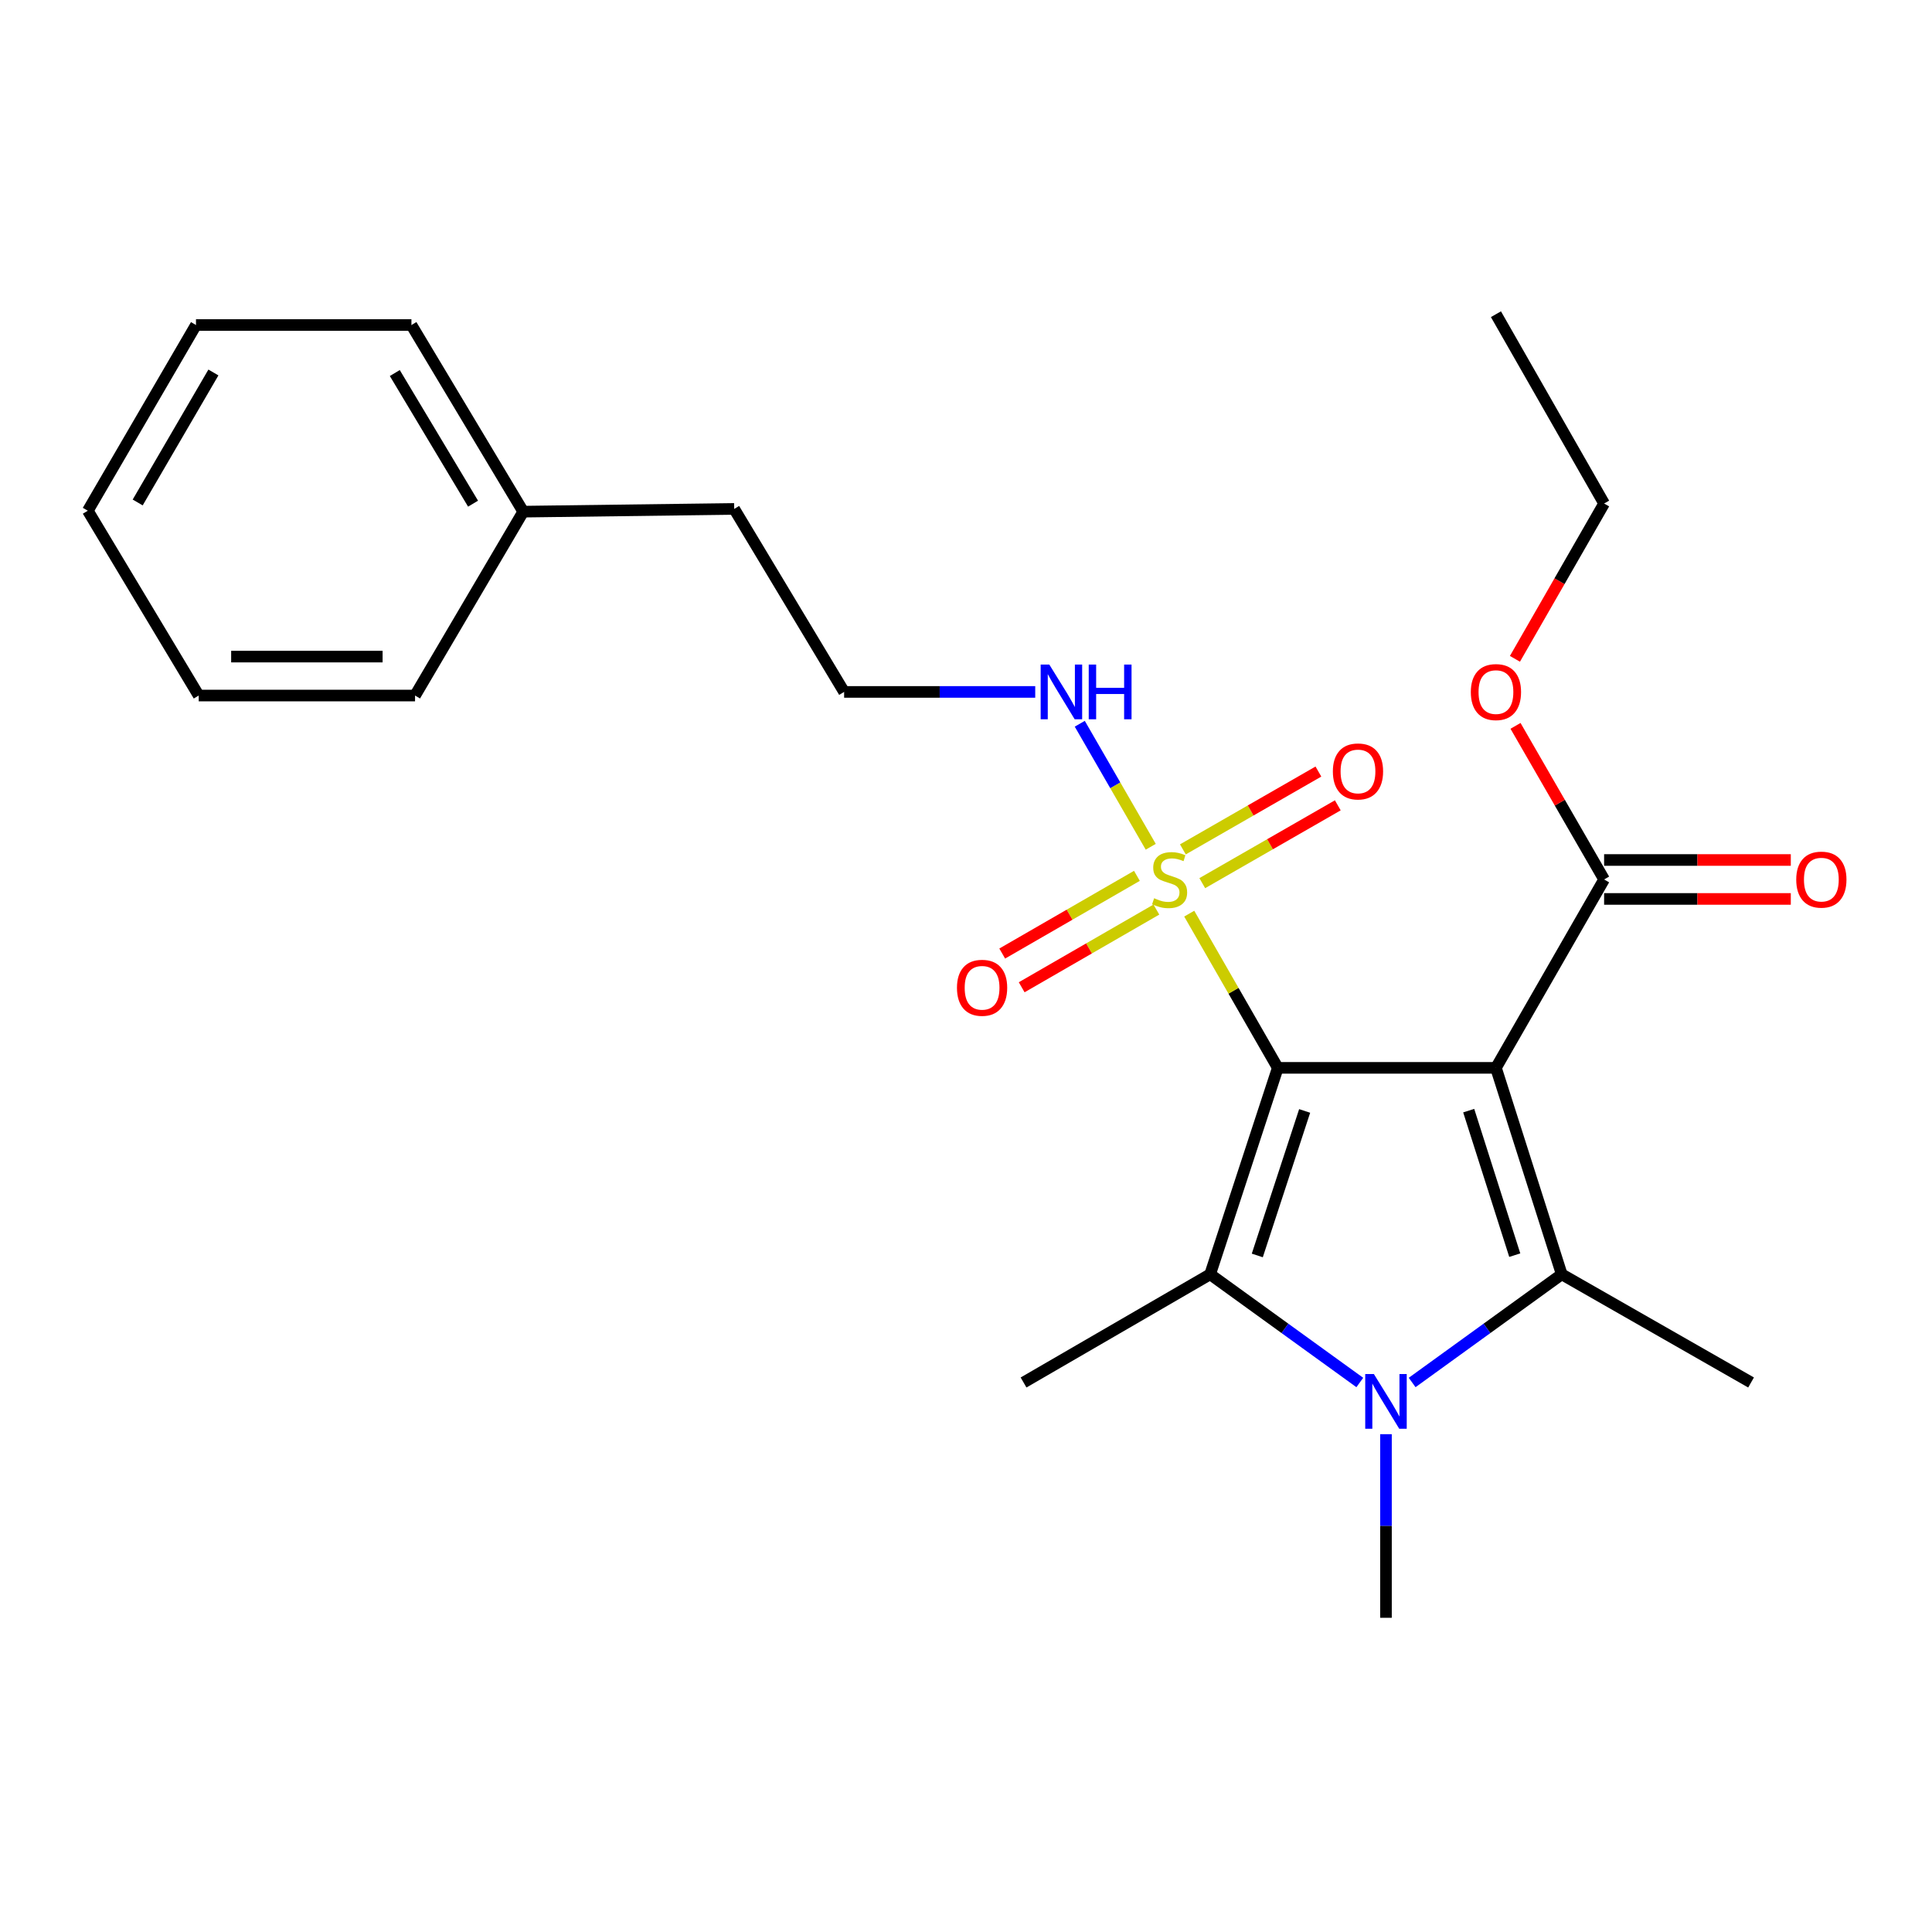 <?xml version='1.0' encoding='iso-8859-1'?>
<svg version='1.1' baseProfile='full'
              xmlns='http://www.w3.org/2000/svg'
                      xmlns:rdkit='http://www.rdkit.org/xml'
                      xmlns:xlink='http://www.w3.org/1999/xlink'
                  xml:space='preserve'
width='1000px' height='1000px' viewBox='0 0 1000 1000'>
<!-- END OF HEADER -->
<rect style='opacity:1.0;fill:#FFFFFF;stroke:none' width='1000' height='1000' x='0' y='0'> </rect>
<path class='bond-0' d='M 661.382,552.718 L 774.297,552.718' style='fill:none;fill-rule:evenodd;stroke:#000000;stroke-width:6px;stroke-linecap:butt;stroke-linejoin:miter;stroke-opacity:1' />
<path class='bond-1' d='M 661.382,552.718 L 638.463,512.809' style='fill:none;fill-rule:evenodd;stroke:#000000;stroke-width:6px;stroke-linecap:butt;stroke-linejoin:miter;stroke-opacity:1' />
<path class='bond-1' d='M 638.463,512.809 L 615.543,472.901' style='fill:none;fill-rule:evenodd;stroke:#CCCC00;stroke-width:6px;stroke-linecap:butt;stroke-linejoin:miter;stroke-opacity:1' />
<path class='bond-2' d='M 661.382,552.718 L 626.367,659.575' style='fill:none;fill-rule:evenodd;stroke:#000000;stroke-width:6px;stroke-linecap:butt;stroke-linejoin:miter;stroke-opacity:1' />
<path class='bond-2' d='M 675.283,575.022 L 650.773,649.822' style='fill:none;fill-rule:evenodd;stroke:#000000;stroke-width:6px;stroke-linecap:butt;stroke-linejoin:miter;stroke-opacity:1' />
<path class='bond-3' d='M 774.297,552.718 L 808.349,659.575' style='fill:none;fill-rule:evenodd;stroke:#000000;stroke-width:6px;stroke-linecap:butt;stroke-linejoin:miter;stroke-opacity:1' />
<path class='bond-3' d='M 760.201,574.866 L 784.037,649.666' style='fill:none;fill-rule:evenodd;stroke:#000000;stroke-width:6px;stroke-linecap:butt;stroke-linejoin:miter;stroke-opacity:1' />
<path class='bond-5' d='M 774.297,552.718 L 830.284,455.21' style='fill:none;fill-rule:evenodd;stroke:#000000;stroke-width:6px;stroke-linecap:butt;stroke-linejoin:miter;stroke-opacity:1' />
<path class='bond-6' d='M 622.293,457.12 L 657.367,436.977' style='fill:none;fill-rule:evenodd;stroke:#CCCC00;stroke-width:6px;stroke-linecap:butt;stroke-linejoin:miter;stroke-opacity:1' />
<path class='bond-6' d='M 657.367,436.977 L 692.441,416.834' style='fill:none;fill-rule:evenodd;stroke:#FF0000;stroke-width:6px;stroke-linecap:butt;stroke-linejoin:miter;stroke-opacity:1' />
<path class='bond-6' d='M 612.256,439.642 L 647.33,419.499' style='fill:none;fill-rule:evenodd;stroke:#CCCC00;stroke-width:6px;stroke-linecap:butt;stroke-linejoin:miter;stroke-opacity:1' />
<path class='bond-6' d='M 647.33,419.499 L 682.404,399.356' style='fill:none;fill-rule:evenodd;stroke:#FF0000;stroke-width:6px;stroke-linecap:butt;stroke-linejoin:miter;stroke-opacity:1' />
<path class='bond-7' d='M 588.467,453.334 L 553.607,473.443' style='fill:none;fill-rule:evenodd;stroke:#CCCC00;stroke-width:6px;stroke-linecap:butt;stroke-linejoin:miter;stroke-opacity:1' />
<path class='bond-7' d='M 553.607,473.443 L 518.747,493.551' style='fill:none;fill-rule:evenodd;stroke:#FF0000;stroke-width:6px;stroke-linecap:butt;stroke-linejoin:miter;stroke-opacity:1' />
<path class='bond-7' d='M 598.538,470.793 L 563.678,490.902' style='fill:none;fill-rule:evenodd;stroke:#CCCC00;stroke-width:6px;stroke-linecap:butt;stroke-linejoin:miter;stroke-opacity:1' />
<path class='bond-7' d='M 563.678,490.902 L 528.818,511.01' style='fill:none;fill-rule:evenodd;stroke:#FF0000;stroke-width:6px;stroke-linecap:butt;stroke-linejoin:miter;stroke-opacity:1' />
<path class='bond-8' d='M 595.622,438.289 L 577.255,406.451' style='fill:none;fill-rule:evenodd;stroke:#CCCC00;stroke-width:6px;stroke-linecap:butt;stroke-linejoin:miter;stroke-opacity:1' />
<path class='bond-8' d='M 577.255,406.451 L 558.888,374.613' style='fill:none;fill-rule:evenodd;stroke:#0000FF;stroke-width:6px;stroke-linecap:butt;stroke-linejoin:miter;stroke-opacity:1' />
<path class='bond-4' d='M 626.367,659.575 L 665.1,687.576' style='fill:none;fill-rule:evenodd;stroke:#000000;stroke-width:6px;stroke-linecap:butt;stroke-linejoin:miter;stroke-opacity:1' />
<path class='bond-4' d='M 665.1,687.576 L 703.833,715.577' style='fill:none;fill-rule:evenodd;stroke:#0000FF;stroke-width:6px;stroke-linecap:butt;stroke-linejoin:miter;stroke-opacity:1' />
<path class='bond-11' d='M 626.367,659.575 L 529.789,715.573' style='fill:none;fill-rule:evenodd;stroke:#000000;stroke-width:6px;stroke-linecap:butt;stroke-linejoin:miter;stroke-opacity:1' />
<path class='bond-12' d='M 808.349,659.575 L 906.349,715.573' style='fill:none;fill-rule:evenodd;stroke:#000000;stroke-width:6px;stroke-linecap:butt;stroke-linejoin:miter;stroke-opacity:1' />
<path class='bond-24' d='M 808.349,659.575 L 769.638,687.574' style='fill:none;fill-rule:evenodd;stroke:#000000;stroke-width:6px;stroke-linecap:butt;stroke-linejoin:miter;stroke-opacity:1' />
<path class='bond-24' d='M 769.638,687.574 L 730.927,715.573' style='fill:none;fill-rule:evenodd;stroke:#0000FF;stroke-width:6px;stroke-linecap:butt;stroke-linejoin:miter;stroke-opacity:1' />
<path class='bond-10' d='M 717.38,742.331 L 717.38,789.85' style='fill:none;fill-rule:evenodd;stroke:#0000FF;stroke-width:6px;stroke-linecap:butt;stroke-linejoin:miter;stroke-opacity:1' />
<path class='bond-10' d='M 717.38,789.85 L 717.38,837.368' style='fill:none;fill-rule:evenodd;stroke:#000000;stroke-width:6px;stroke-linecap:butt;stroke-linejoin:miter;stroke-opacity:1' />
<path class='bond-9' d='M 830.284,465.288 L 878.601,465.288' style='fill:none;fill-rule:evenodd;stroke:#000000;stroke-width:6px;stroke-linecap:butt;stroke-linejoin:miter;stroke-opacity:1' />
<path class='bond-9' d='M 878.601,465.288 L 926.918,465.288' style='fill:none;fill-rule:evenodd;stroke:#FF0000;stroke-width:6px;stroke-linecap:butt;stroke-linejoin:miter;stroke-opacity:1' />
<path class='bond-9' d='M 830.284,445.132 L 878.601,445.132' style='fill:none;fill-rule:evenodd;stroke:#000000;stroke-width:6px;stroke-linecap:butt;stroke-linejoin:miter;stroke-opacity:1' />
<path class='bond-9' d='M 878.601,445.132 L 926.918,445.132' style='fill:none;fill-rule:evenodd;stroke:#FF0000;stroke-width:6px;stroke-linecap:butt;stroke-linejoin:miter;stroke-opacity:1' />
<path class='bond-13' d='M 830.284,455.21 L 807.355,415.456' style='fill:none;fill-rule:evenodd;stroke:#000000;stroke-width:6px;stroke-linecap:butt;stroke-linejoin:miter;stroke-opacity:1' />
<path class='bond-13' d='M 807.355,415.456 L 784.426,375.701' style='fill:none;fill-rule:evenodd;stroke:#FF0000;stroke-width:6px;stroke-linecap:butt;stroke-linejoin:miter;stroke-opacity:1' />
<path class='bond-14' d='M 535.833,358.139 L 486.375,358.139' style='fill:none;fill-rule:evenodd;stroke:#0000FF;stroke-width:6px;stroke-linecap:butt;stroke-linejoin:miter;stroke-opacity:1' />
<path class='bond-14' d='M 486.375,358.139 L 436.918,358.139' style='fill:none;fill-rule:evenodd;stroke:#000000;stroke-width:6px;stroke-linecap:butt;stroke-linejoin:miter;stroke-opacity:1' />
<path class='bond-17' d='M 784.132,341.008 L 807.208,300.814' style='fill:none;fill-rule:evenodd;stroke:#FF0000;stroke-width:6px;stroke-linecap:butt;stroke-linejoin:miter;stroke-opacity:1' />
<path class='bond-17' d='M 807.208,300.814 L 830.284,260.621' style='fill:none;fill-rule:evenodd;stroke:#000000;stroke-width:6px;stroke-linecap:butt;stroke-linejoin:miter;stroke-opacity:1' />
<path class='bond-16' d='M 436.918,358.139 L 380.012,263.42' style='fill:none;fill-rule:evenodd;stroke:#000000;stroke-width:6px;stroke-linecap:butt;stroke-linejoin:miter;stroke-opacity:1' />
<path class='bond-15' d='M 270.826,264.831 L 380.012,263.42' style='fill:none;fill-rule:evenodd;stroke:#000000;stroke-width:6px;stroke-linecap:butt;stroke-linejoin:miter;stroke-opacity:1' />
<path class='bond-18' d='M 270.826,264.831 L 212.957,168.231' style='fill:none;fill-rule:evenodd;stroke:#000000;stroke-width:6px;stroke-linecap:butt;stroke-linejoin:miter;stroke-opacity:1' />
<path class='bond-18' d='M 244.855,260.699 L 204.347,193.078' style='fill:none;fill-rule:evenodd;stroke:#000000;stroke-width:6px;stroke-linecap:butt;stroke-linejoin:miter;stroke-opacity:1' />
<path class='bond-19' d='M 270.826,264.831 L 214.827,360.009' style='fill:none;fill-rule:evenodd;stroke:#000000;stroke-width:6px;stroke-linecap:butt;stroke-linejoin:miter;stroke-opacity:1' />
<path class='bond-20' d='M 830.284,260.621 L 774.297,162.632' style='fill:none;fill-rule:evenodd;stroke:#000000;stroke-width:6px;stroke-linecap:butt;stroke-linejoin:miter;stroke-opacity:1' />
<path class='bond-22' d='M 212.957,168.231 L 101.442,168.231' style='fill:none;fill-rule:evenodd;stroke:#000000;stroke-width:6px;stroke-linecap:butt;stroke-linejoin:miter;stroke-opacity:1' />
<path class='bond-21' d='M 214.827,360.009 L 102.853,360.009' style='fill:none;fill-rule:evenodd;stroke:#000000;stroke-width:6px;stroke-linecap:butt;stroke-linejoin:miter;stroke-opacity:1' />
<path class='bond-21' d='M 198.031,339.854 L 119.649,339.854' style='fill:none;fill-rule:evenodd;stroke:#000000;stroke-width:6px;stroke-linecap:butt;stroke-linejoin:miter;stroke-opacity:1' />
<path class='bond-23' d='M 102.853,360.009 L 45.455,264.349' style='fill:none;fill-rule:evenodd;stroke:#000000;stroke-width:6px;stroke-linecap:butt;stroke-linejoin:miter;stroke-opacity:1' />
<path class='bond-25' d='M 101.442,168.231 L 45.455,264.349' style='fill:none;fill-rule:evenodd;stroke:#000000;stroke-width:6px;stroke-linecap:butt;stroke-linejoin:miter;stroke-opacity:1' />
<path class='bond-25' d='M 110.46,192.793 L 71.269,260.076' style='fill:none;fill-rule:evenodd;stroke:#000000;stroke-width:6px;stroke-linecap:butt;stroke-linejoin:miter;stroke-opacity:1' />
<path  class='atom-2' d='M 597.383 464.93
Q 597.703 465.05, 599.023 465.61
Q 600.343 466.17, 601.783 466.53
Q 603.263 466.85, 604.703 466.85
Q 607.383 466.85, 608.943 465.57
Q 610.503 464.25, 610.503 461.97
Q 610.503 460.41, 609.703 459.45
Q 608.943 458.49, 607.743 457.97
Q 606.543 457.45, 604.543 456.85
Q 602.023 456.09, 600.503 455.37
Q 599.023 454.65, 597.943 453.13
Q 596.903 451.61, 596.903 449.05
Q 596.903 445.49, 599.303 443.29
Q 601.743 441.09, 606.543 441.09
Q 609.823 441.09, 613.543 442.65
L 612.623 445.73
Q 609.223 444.33, 606.663 444.33
Q 603.903 444.33, 602.383 445.49
Q 600.863 446.61, 600.903 448.57
Q 600.903 450.09, 601.663 451.01
Q 602.463 451.93, 603.583 452.45
Q 604.743 452.97, 606.663 453.57
Q 609.223 454.37, 610.743 455.17
Q 612.263 455.97, 613.343 457.61
Q 614.463 459.21, 614.463 461.97
Q 614.463 465.89, 611.823 468.01
Q 609.223 470.09, 604.863 470.09
Q 602.343 470.09, 600.423 469.53
Q 598.543 469.01, 596.303 468.09
L 597.383 464.93
' fill='#CCCC00'/>
<path  class='atom-5' d='M 711.12 711.211
L 720.4 726.211
Q 721.32 727.691, 722.8 730.371
Q 724.28 733.051, 724.36 733.211
L 724.36 711.211
L 728.12 711.211
L 728.12 739.531
L 724.24 739.531
L 714.28 723.131
Q 713.12 721.211, 711.88 719.011
Q 710.68 716.811, 710.32 716.131
L 710.32 739.531
L 706.64 739.531
L 706.64 711.211
L 711.12 711.211
' fill='#0000FF'/>
<path  class='atom-7' d='M 689.891 399.292
Q 689.891 392.492, 693.251 388.692
Q 696.611 384.892, 702.891 384.892
Q 709.171 384.892, 712.531 388.692
Q 715.891 392.492, 715.891 399.292
Q 715.891 406.172, 712.491 410.092
Q 709.091 413.972, 702.891 413.972
Q 696.651 413.972, 693.251 410.092
Q 689.891 406.212, 689.891 399.292
M 702.891 410.772
Q 707.211 410.772, 709.531 407.892
Q 711.891 404.972, 711.891 399.292
Q 711.891 393.732, 709.531 390.932
Q 707.211 388.092, 702.891 388.092
Q 698.571 388.092, 696.211 390.892
Q 693.891 393.692, 693.891 399.292
Q 693.891 405.012, 696.211 407.892
Q 698.571 410.772, 702.891 410.772
' fill='#FF0000'/>
<path  class='atom-8' d='M 495.324 511.277
Q 495.324 504.477, 498.684 500.677
Q 502.044 496.877, 508.324 496.877
Q 514.604 496.877, 517.964 500.677
Q 521.324 504.477, 521.324 511.277
Q 521.324 518.157, 517.924 522.077
Q 514.524 525.957, 508.324 525.957
Q 502.084 525.957, 498.684 522.077
Q 495.324 518.197, 495.324 511.277
M 508.324 522.757
Q 512.644 522.757, 514.964 519.877
Q 517.324 516.957, 517.324 511.277
Q 517.324 505.717, 514.964 502.917
Q 512.644 500.077, 508.324 500.077
Q 504.004 500.077, 501.644 502.877
Q 499.324 505.677, 499.324 511.277
Q 499.324 516.997, 501.644 519.877
Q 504.004 522.757, 508.324 522.757
' fill='#FF0000'/>
<path  class='atom-9' d='M 543.125 343.979
L 552.405 358.979
Q 553.325 360.459, 554.805 363.139
Q 556.285 365.819, 556.365 365.979
L 556.365 343.979
L 560.125 343.979
L 560.125 372.299
L 556.245 372.299
L 546.285 355.899
Q 545.125 353.979, 543.885 351.779
Q 542.685 349.579, 542.325 348.899
L 542.325 372.299
L 538.645 372.299
L 538.645 343.979
L 543.125 343.979
' fill='#0000FF'/>
<path  class='atom-9' d='M 563.525 343.979
L 567.365 343.979
L 567.365 356.019
L 581.845 356.019
L 581.845 343.979
L 585.685 343.979
L 585.685 372.299
L 581.845 372.299
L 581.845 359.219
L 567.365 359.219
L 567.365 372.299
L 563.525 372.299
L 563.525 343.979
' fill='#0000FF'/>
<path  class='atom-10' d='M 929.729 455.29
Q 929.729 448.49, 933.089 444.69
Q 936.449 440.89, 942.729 440.89
Q 949.009 440.89, 952.369 444.69
Q 955.729 448.49, 955.729 455.29
Q 955.729 462.17, 952.329 466.09
Q 948.929 469.97, 942.729 469.97
Q 936.489 469.97, 933.089 466.09
Q 929.729 462.21, 929.729 455.29
M 942.729 466.77
Q 947.049 466.77, 949.369 463.89
Q 951.729 460.97, 951.729 455.29
Q 951.729 449.73, 949.369 446.93
Q 947.049 444.09, 942.729 444.09
Q 938.409 444.09, 936.049 446.89
Q 933.729 449.69, 933.729 455.29
Q 933.729 461.01, 936.049 463.89
Q 938.409 466.77, 942.729 466.77
' fill='#FF0000'/>
<path  class='atom-14' d='M 761.297 358.219
Q 761.297 351.419, 764.657 347.619
Q 768.017 343.819, 774.297 343.819
Q 780.577 343.819, 783.937 347.619
Q 787.297 351.419, 787.297 358.219
Q 787.297 365.099, 783.897 369.019
Q 780.497 372.899, 774.297 372.899
Q 768.057 372.899, 764.657 369.019
Q 761.297 365.139, 761.297 358.219
M 774.297 369.699
Q 778.617 369.699, 780.937 366.819
Q 783.297 363.899, 783.297 358.219
Q 783.297 352.659, 780.937 349.859
Q 778.617 347.019, 774.297 347.019
Q 769.977 347.019, 767.617 349.819
Q 765.297 352.619, 765.297 358.219
Q 765.297 363.939, 767.617 366.819
Q 769.977 369.699, 774.297 369.699
' fill='#FF0000'/>
</svg>
